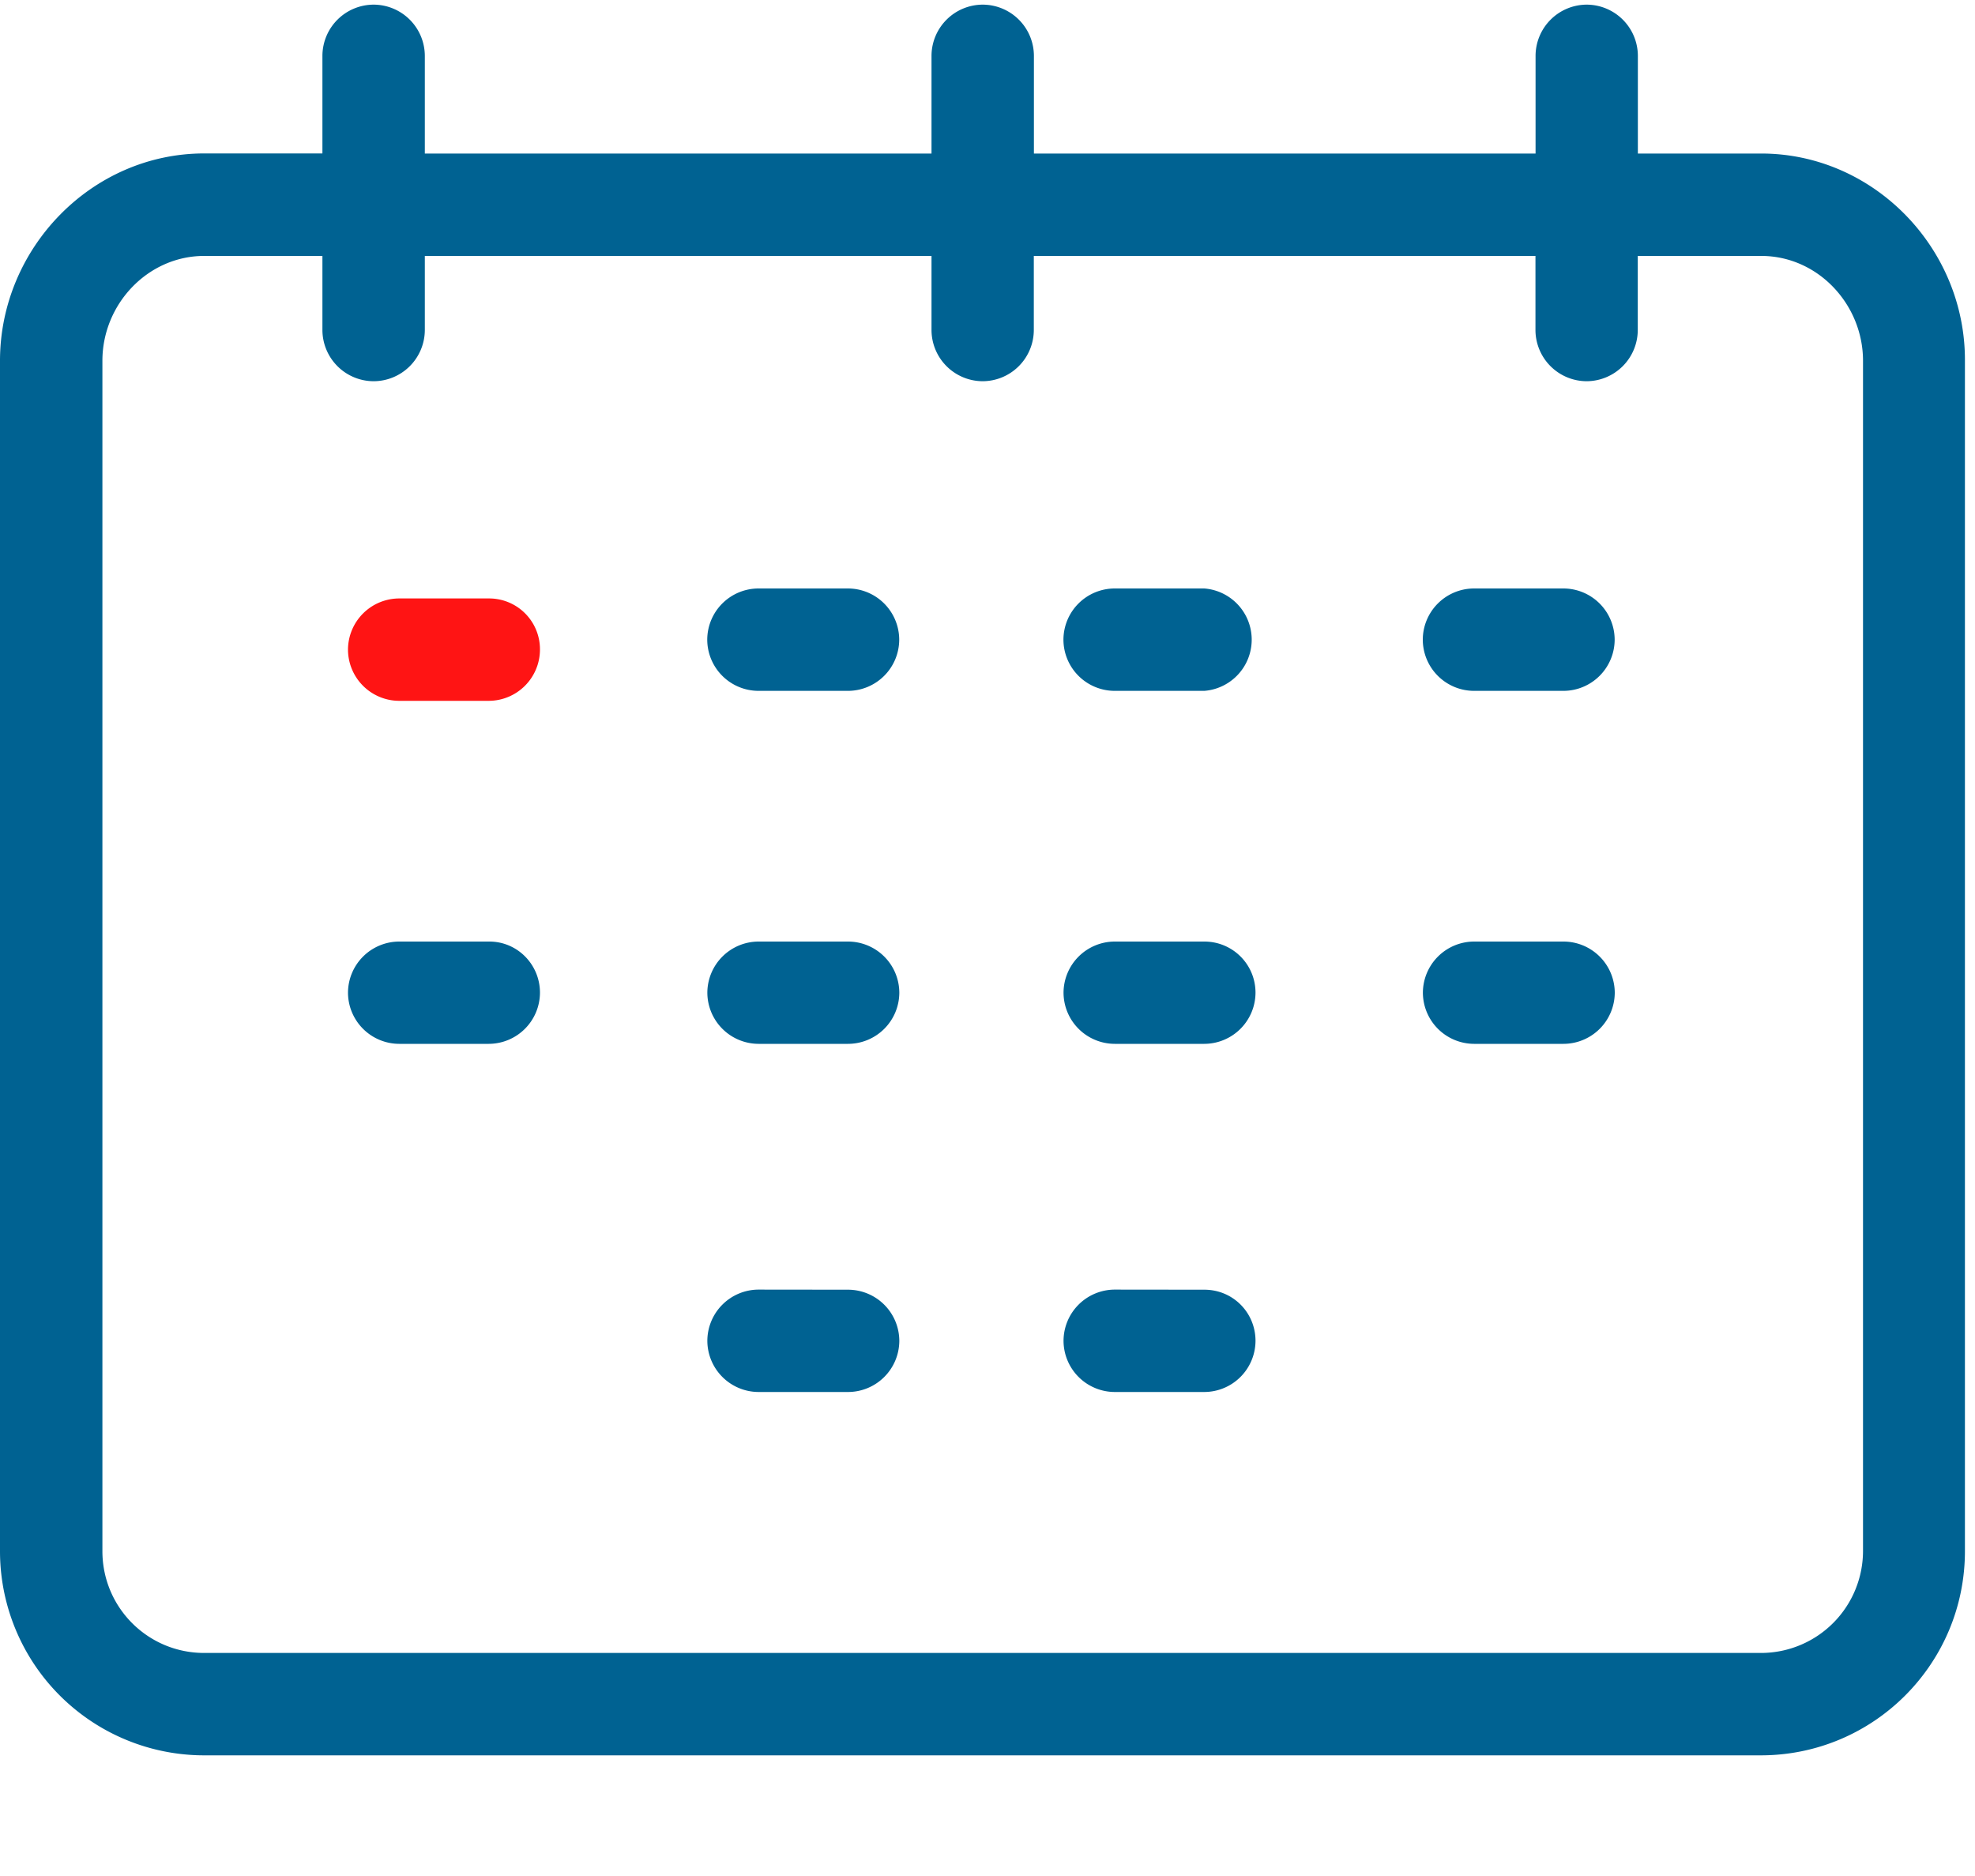 <svg width="20" height="19" xmlns="http://www.w3.org/2000/svg"><g fill-rule="nonzero" fill="none"><path d="M16.067.047a.52.52 0 01.519.518v.99h1.249c1.14 0 2.068.959 2.063 2.099V15.71c0 1.14-.923 2.068-2.068 2.068H2.068A2.068 2.068 0 010 15.705V3.654c0-1.14.928-2.1 2.068-2.1h1.197v-.99a.52.52 0 01.519-.517.52.52 0 01.518.518v.99h5.131v-.99a.52.52 0 01.518-.518.52.52 0 01.519.518v.99h5.08v-.99a.52.52 0 01.517-.518zM3.265 2.592H2.068c-.57 0-1.031.487-1.031 1.062V15.71c0 .57.46 1.031 1.031 1.031H17.84a1.034 1.034 0 001.026-1.036V3.654c0-.57-.456-1.062-1.031-1.062h-1.25v.751a.52.52 0 01-.518.518.52.52 0 01-.518-.518v-.751h-5.08v.751a.52.52 0 01-.518.518.52.52 0 01-.518-.518v-.751H4.302v.751a.52.52 0 01-.518.518.52.52 0 01-.519-.518v-.751zm5.323 10.47a.52.52 0 01.519.518.52.52 0 01-.519.518h-.907a.52.52 0 01-.518-.518.52.52 0 01.518-.519zm3.608 0c.29 0 .518.232.518.518a.52.52 0 01-.518.518h-.907a.52.52 0 01-.519-.518.52.52 0 01.519-.519zM8.588 9.536a.52.52 0 01.519.518.52.52 0 01-.519.518h-.907a.52.52 0 01-.518-.518.52.52 0 01.518-.518zm-3.633 0c.285 0 .513.233.513.518a.52.52 0 01-.518.518h-.907a.52.52 0 01-.519-.518.52.52 0 01.519-.518zm7.24 0c.29 0 .519.233.519.518a.52.52 0 01-.518.518h-.907a.52.52 0 01-.519-.518.52.52 0 01.519-.518zm3.64 0a.52.52 0 01.517.518.52.52 0 01-.518.518h-.907a.52.52 0 01-.518-.518.52.52 0 01.518-.518zM8.587 5.96a.52.52 0 01.519.519.52.52 0 01-.519.518h-.907a.52.52 0 01-.518-.518.52.52 0 01.518-.519zm3.608 0a.52.52 0 010 1.037h-.907a.52.52 0 01-.519-.518.52.52 0 01.519-.519zm3.638 0a.52.52 0 01.518.519.52.52 0 01-.518.518h-.907a.52.52 0 01-.518-.518.52.52 0 01.518-.519z" fill="#006292"/><path d="M4.955 6.061h-.912a.52.52 0 00-.519.519.52.52 0 00.519.518h.907a.52.52 0 00.518-.518.515.515 0 00-.513-.519z" fill="#FF1414"/></g></svg>